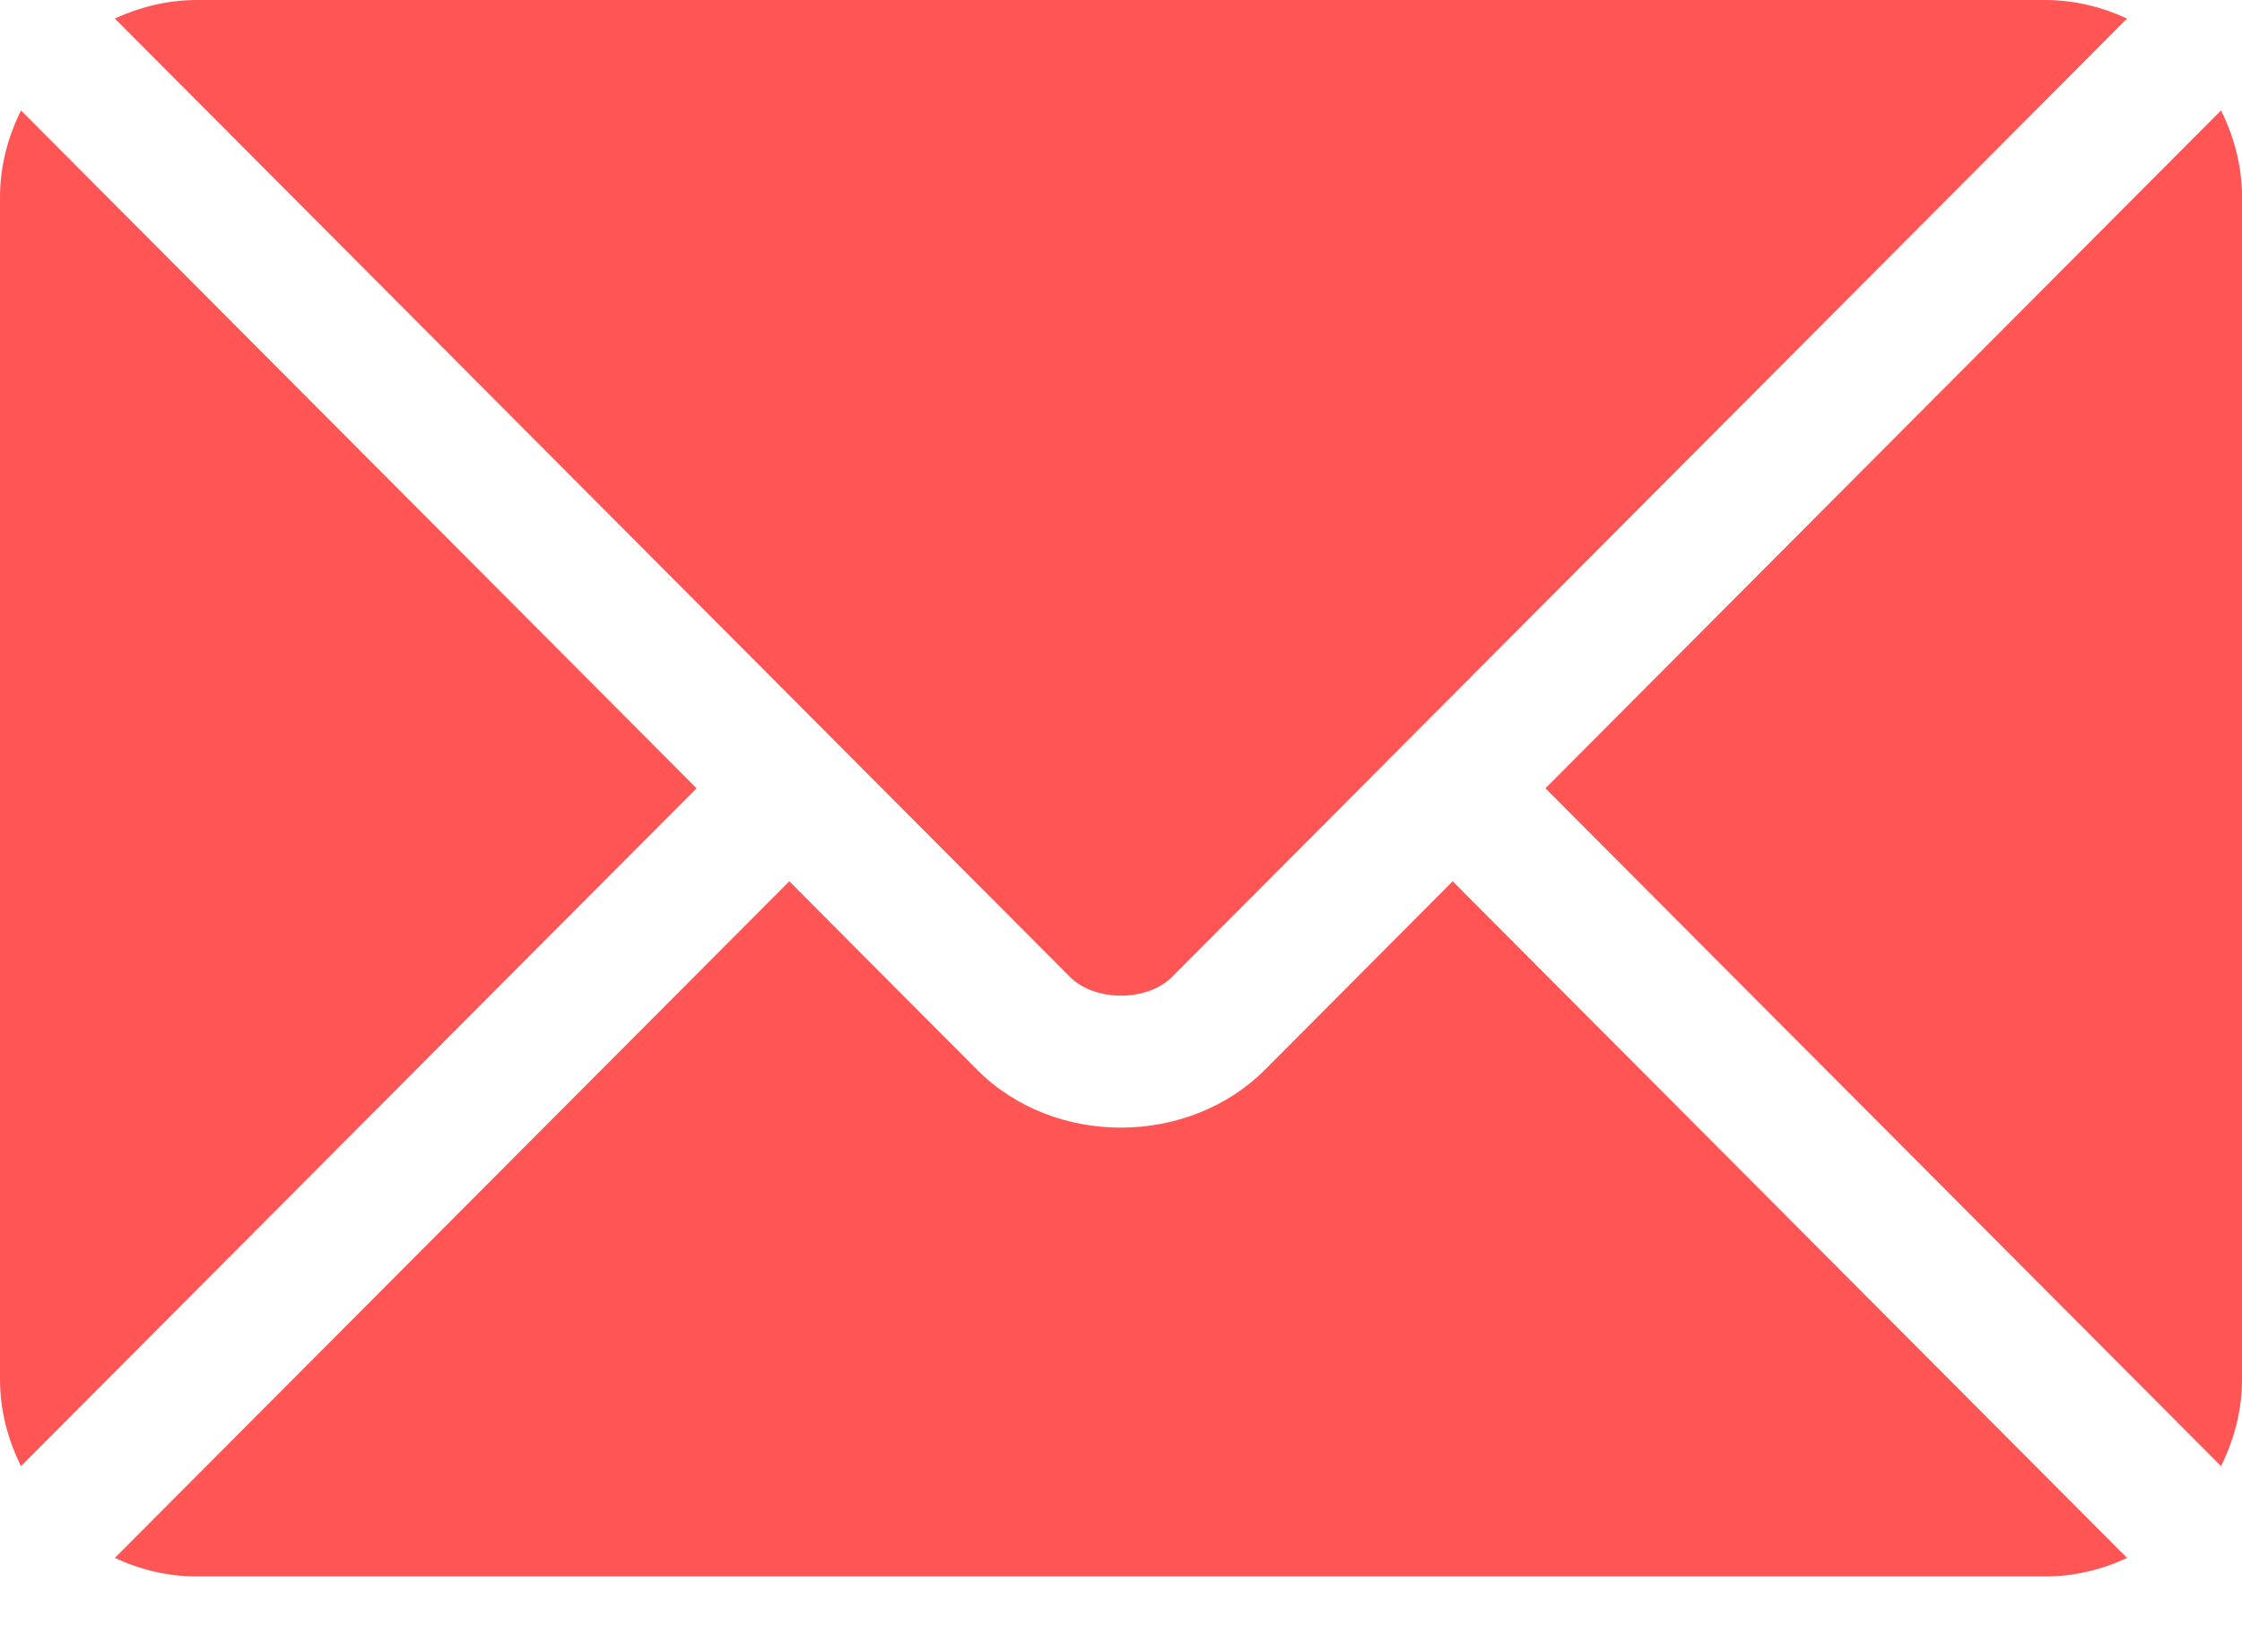 <svg width="19" height="14" viewBox="0 0 19 14" fill="none" xmlns="http://www.w3.org/2000/svg">
<path d="M12.311 7.468L10.72 9.065C10.075 9.712 8.939 9.726 8.28 9.065L6.689 7.468L0.973 13.202C1.186 13.301 1.42 13.359 1.67 13.359H17.33C17.579 13.359 17.814 13.301 18.026 13.202L12.311 7.468Z" fill="#FF5555"/>
<path d="M17.33 0H1.67C1.42 0 1.186 0.059 0.973 0.157L7.08 6.285C7.081 6.285 7.081 6.285 7.082 6.286C7.082 6.286 7.082 6.287 7.082 6.287L9.068 8.279C9.279 8.49 9.721 8.49 9.932 8.279L11.917 6.287C11.917 6.287 11.918 6.286 11.918 6.286C11.918 6.286 11.919 6.285 11.919 6.285L18.026 0.157C17.814 0.059 17.579 0 17.33 0Z" fill="#FF5555"/>
<path d="M0.178 0.936C0.068 1.158 0 1.405 0 1.67V11.689C0 11.954 0.067 12.201 0.178 12.424L5.903 6.68L0.178 0.936Z" fill="#FF5555"/>
<path d="M18.822 0.936L13.097 6.68L18.822 12.424C18.933 12.201 19 11.954 19 11.69V1.67C19 1.405 18.933 1.158 18.822 0.936Z" fill="#FF5555"/>
</svg>
